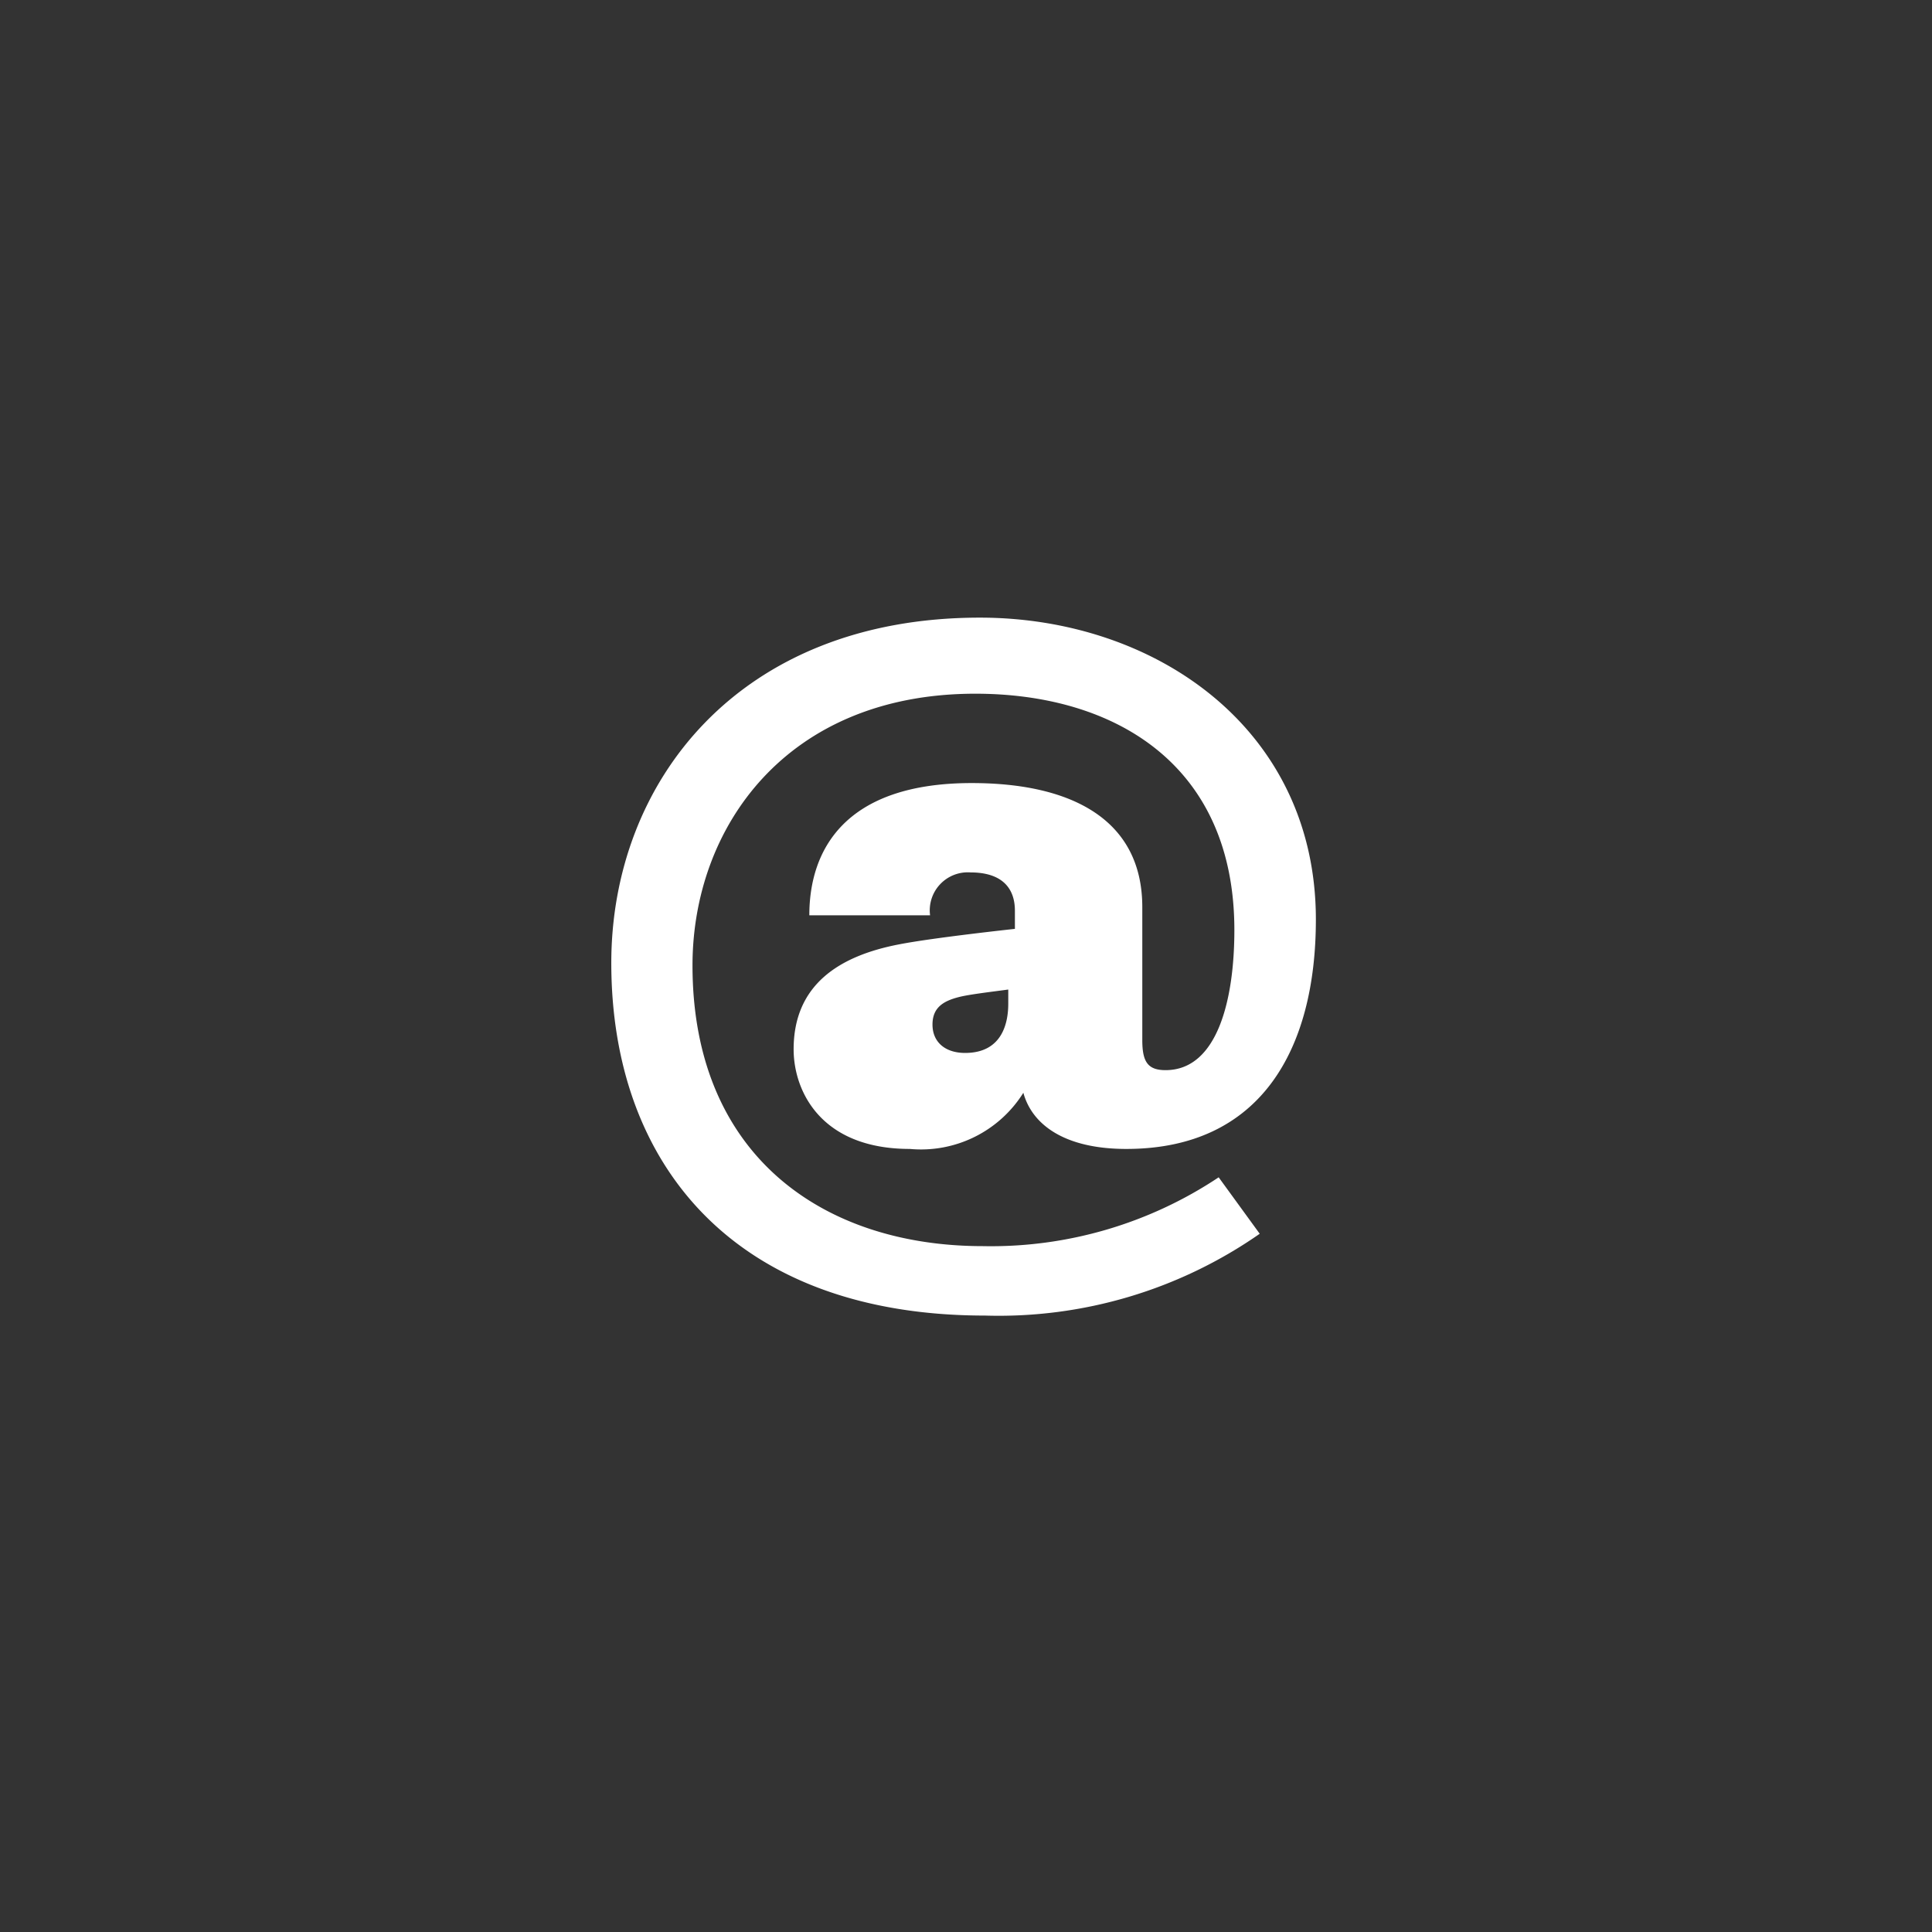 <svg xmlns="http://www.w3.org/2000/svg" width="64" height="64" viewBox="0 0 64 64">
    <rect x="0" y="0" width="64" height="64" fill="#333333" stroke="none"/>
    <title>share email</title>
    <path fill="#FFFFFF" d="M32.63,43.58a15.11,15.11,0,0,0,9.1-2.71L40.37,39a13.6,13.6,0,0,1-7.81,2.28c-5.29,0-9.62-3-9.62-9.3,0-4.56,3.1-9,9.37-9,4.62,0,8.58,2.35,8.58,7.83,0,2.28-.55,4.64-2.28,4.64-.6,0-.77-.29-.77-1V30.05c0-2.88-2.31-4.11-5.65-4.11-4.23,0-5.38,2.24-5.38,4.38h4a1.26,1.26,0,0,1,1.34-1.42c1,0,1.47.48,1.47,1.27v.6s-2.69.29-3.82.51c-2,.38-3.51,1.34-3.51,3.48,0,1.37.89,3.3,3.85,3.3A4,4,0,0,0,33.9,36.2c.29,1.06,1.37,1.86,3.41,1.86,4.47,0,6.28-3.32,6.28-7.6,0-6.32-5.32-10-11.13-10-8,0-12.21,5.46-12.21,11.44C20.25,38.58,24.34,43.58,32.63,43.58Zm.77-10.33c0,.57-.16,1.63-1.43,1.63-.66,0-1.08-.36-1.08-.94s.38-.79.91-.92c.33-.08,1-.16,1.6-.24Z" />
</svg>

